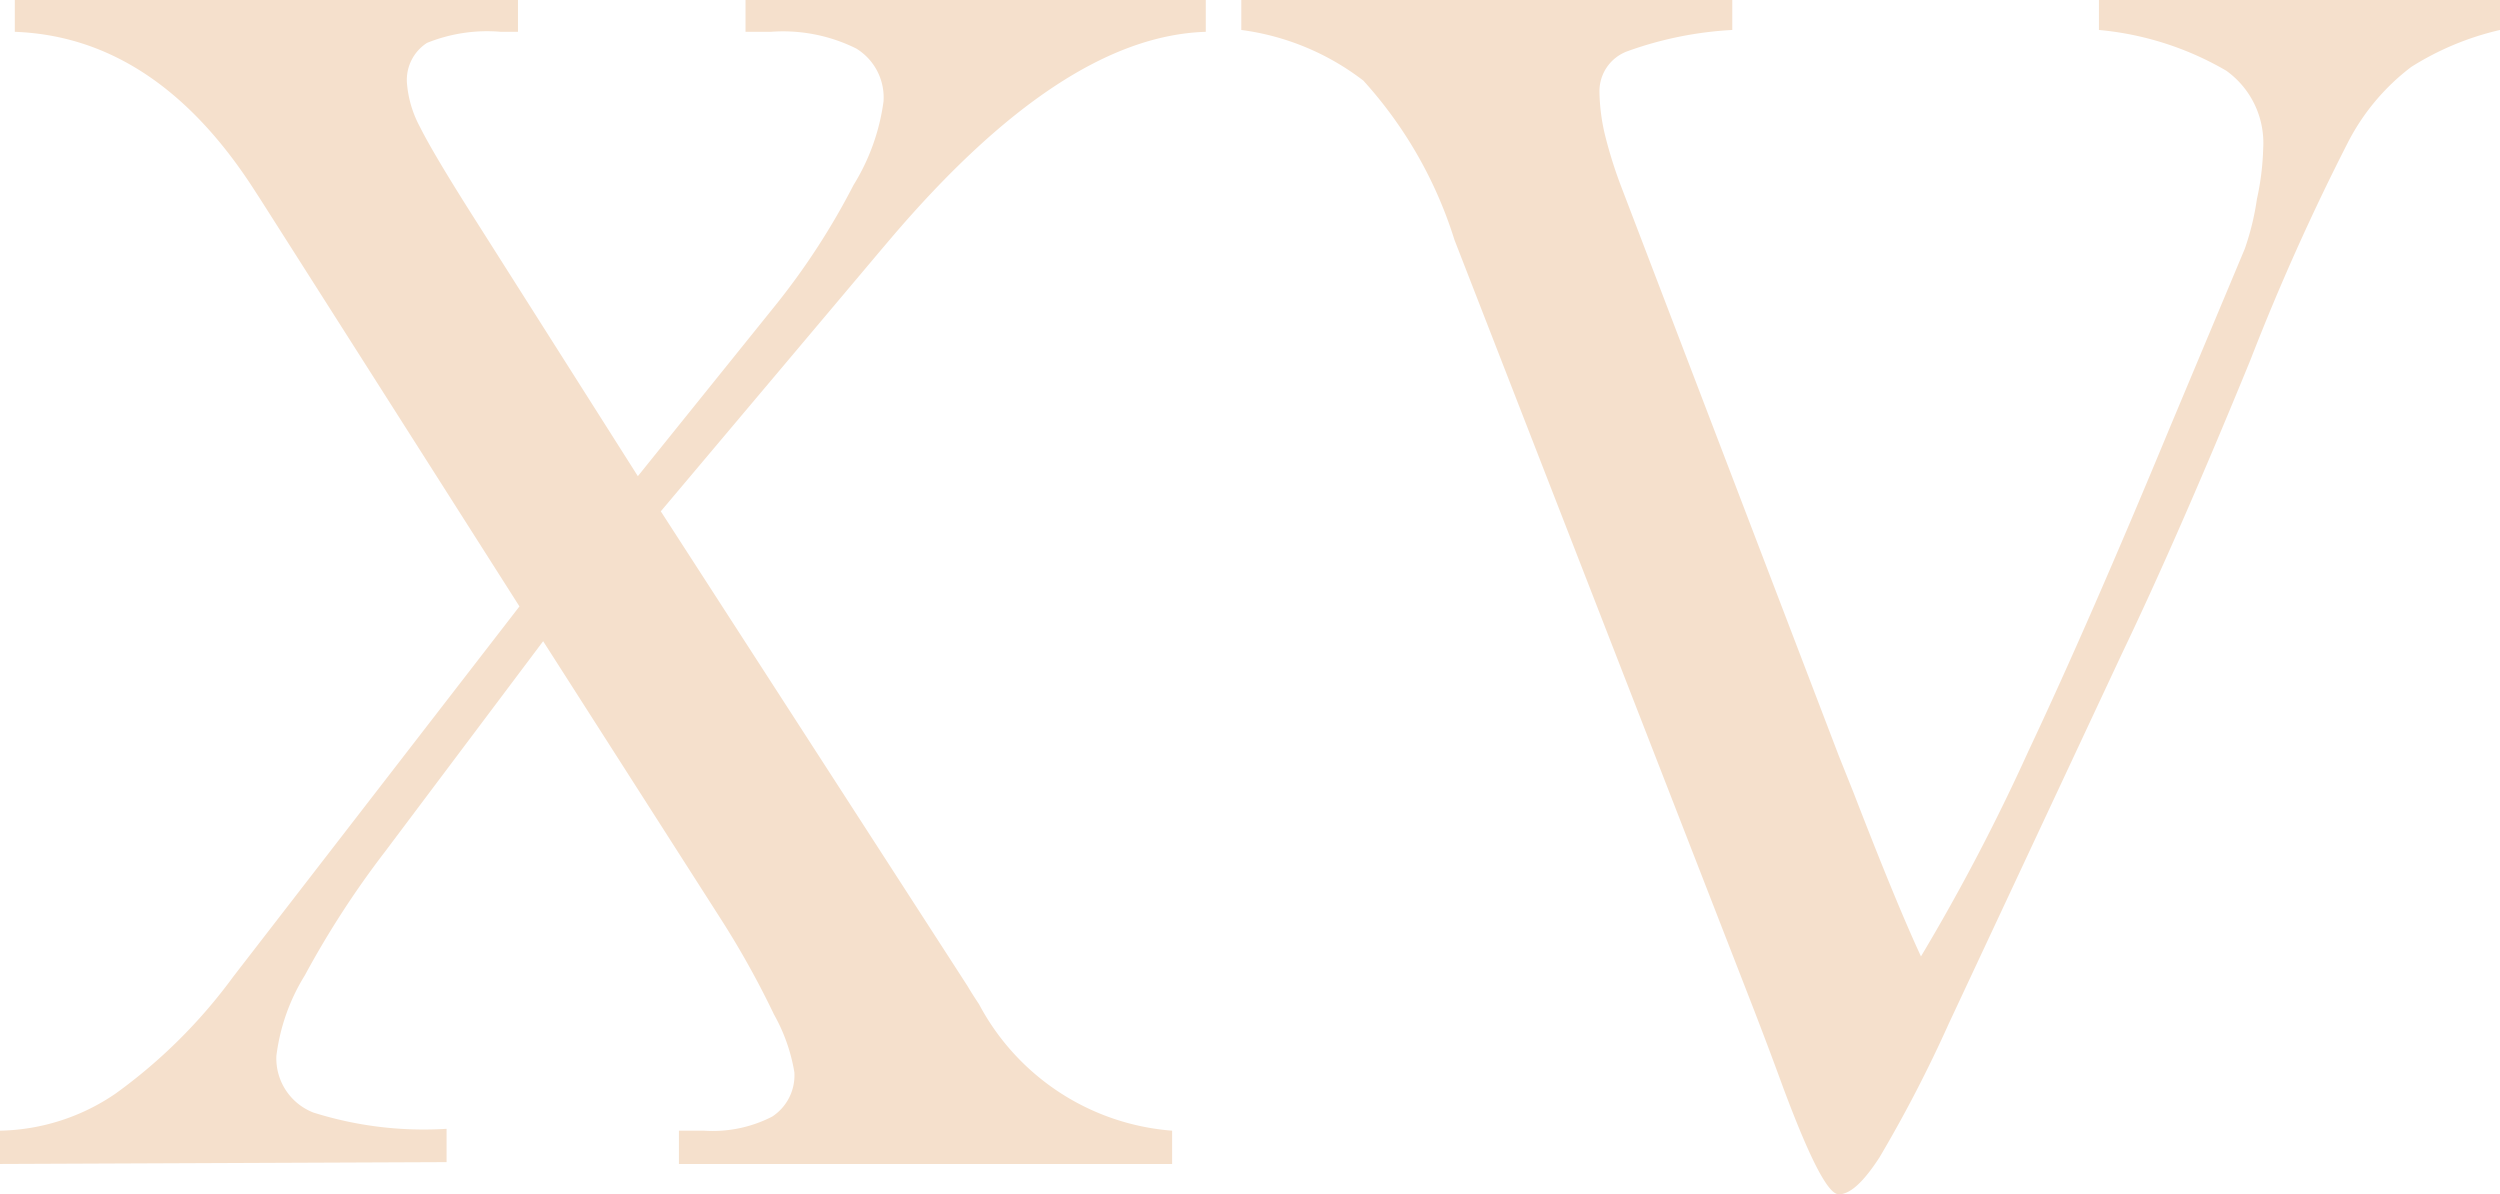 <?xml version="1.0" encoding="UTF-8"?> <svg xmlns="http://www.w3.org/2000/svg" viewBox="0 0 67.57 32.28"><defs><style>.cls-1{fill:#f5e0cc;}</style></defs><g id="Слой_2" data-name="Слой 2"><g id="Слой_1-2" data-name="Слой 1"><path class="cls-1" d="M33.55.81V0H46.82V.81A9.88,9.88,0,0,0,44,1.38a1.15,1.15,0,0,0-.77,1.1,5.35,5.35,0,0,0,.15,1.17,12.16,12.16,0,0,0,.44,1.4L49.7,20.43l.4,1c.72,1.86,1.32,3.34,1.82,4.42a55.47,55.47,0,0,0,2.9-5.54q1.65-3.5,3.85-8.81l2-4.77A7.11,7.11,0,0,0,61,5.38,7.19,7.19,0,0,0,61.17,4a2.4,2.4,0,0,0-1-2.09A8.33,8.33,0,0,0,56.73.81V0H67.57V.81a7.73,7.73,0,0,0-2.4,1,6,6,0,0,0-1.69,2,63.24,63.24,0,0,0-2.66,5.93c-1.29,3.15-2.45,5.8-3.47,7.93l-4.68,10a36.45,36.45,0,0,1-1.87,3.61c-.44.68-.8,1-1.1,1s-.8-1-1.51-2.9c-.31-.85-.57-1.53-.77-2.05L39.31,6.48a11.5,11.5,0,0,0-2.46-4.3A6.88,6.88,0,0,0,33.55.81ZM0,31.46v-.9a5.71,5.71,0,0,0,3.12-1,14.3,14.3,0,0,0,3.19-3.17l7.73-10-7-11-.13-.2Q4.24,1,.4.86V0H14V.86h-.46a4.34,4.34,0,0,0-2,.3A1.19,1.19,0,0,0,11,2.26a3,3,0,0,0,.35,1.17c.24.48.72,1.29,1.45,2.44l4.44,7L21,8.2A19.25,19.25,0,0,0,23.07,5a5.73,5.73,0,0,0,.81-2.26,1.55,1.55,0,0,0-.74-1.43A4.45,4.45,0,0,0,20.83.86h-.68V0H32.59V.86c-2.63.08-5.46,2-8.51,5.58l-.28.33-5.94,7.05,8.29,12.83c.07.12.17.28.31.49a6.47,6.47,0,0,0,5.22,3.42v.9H18.35v-.9l.35,0,.33,0a3.51,3.51,0,0,0,1.84-.38,1.33,1.33,0,0,0,.6-1.2,4.77,4.77,0,0,0-.55-1.56,24.1,24.1,0,0,0-1.43-2.57l-4.81-7.52-4.29,5.71a24.91,24.91,0,0,0-2.15,3.32,5.39,5.39,0,0,0-.77,2.18,1.57,1.57,0,0,0,1,1.53,9.92,9.92,0,0,0,3.6.44v.9Z"></path></g></g></svg> 